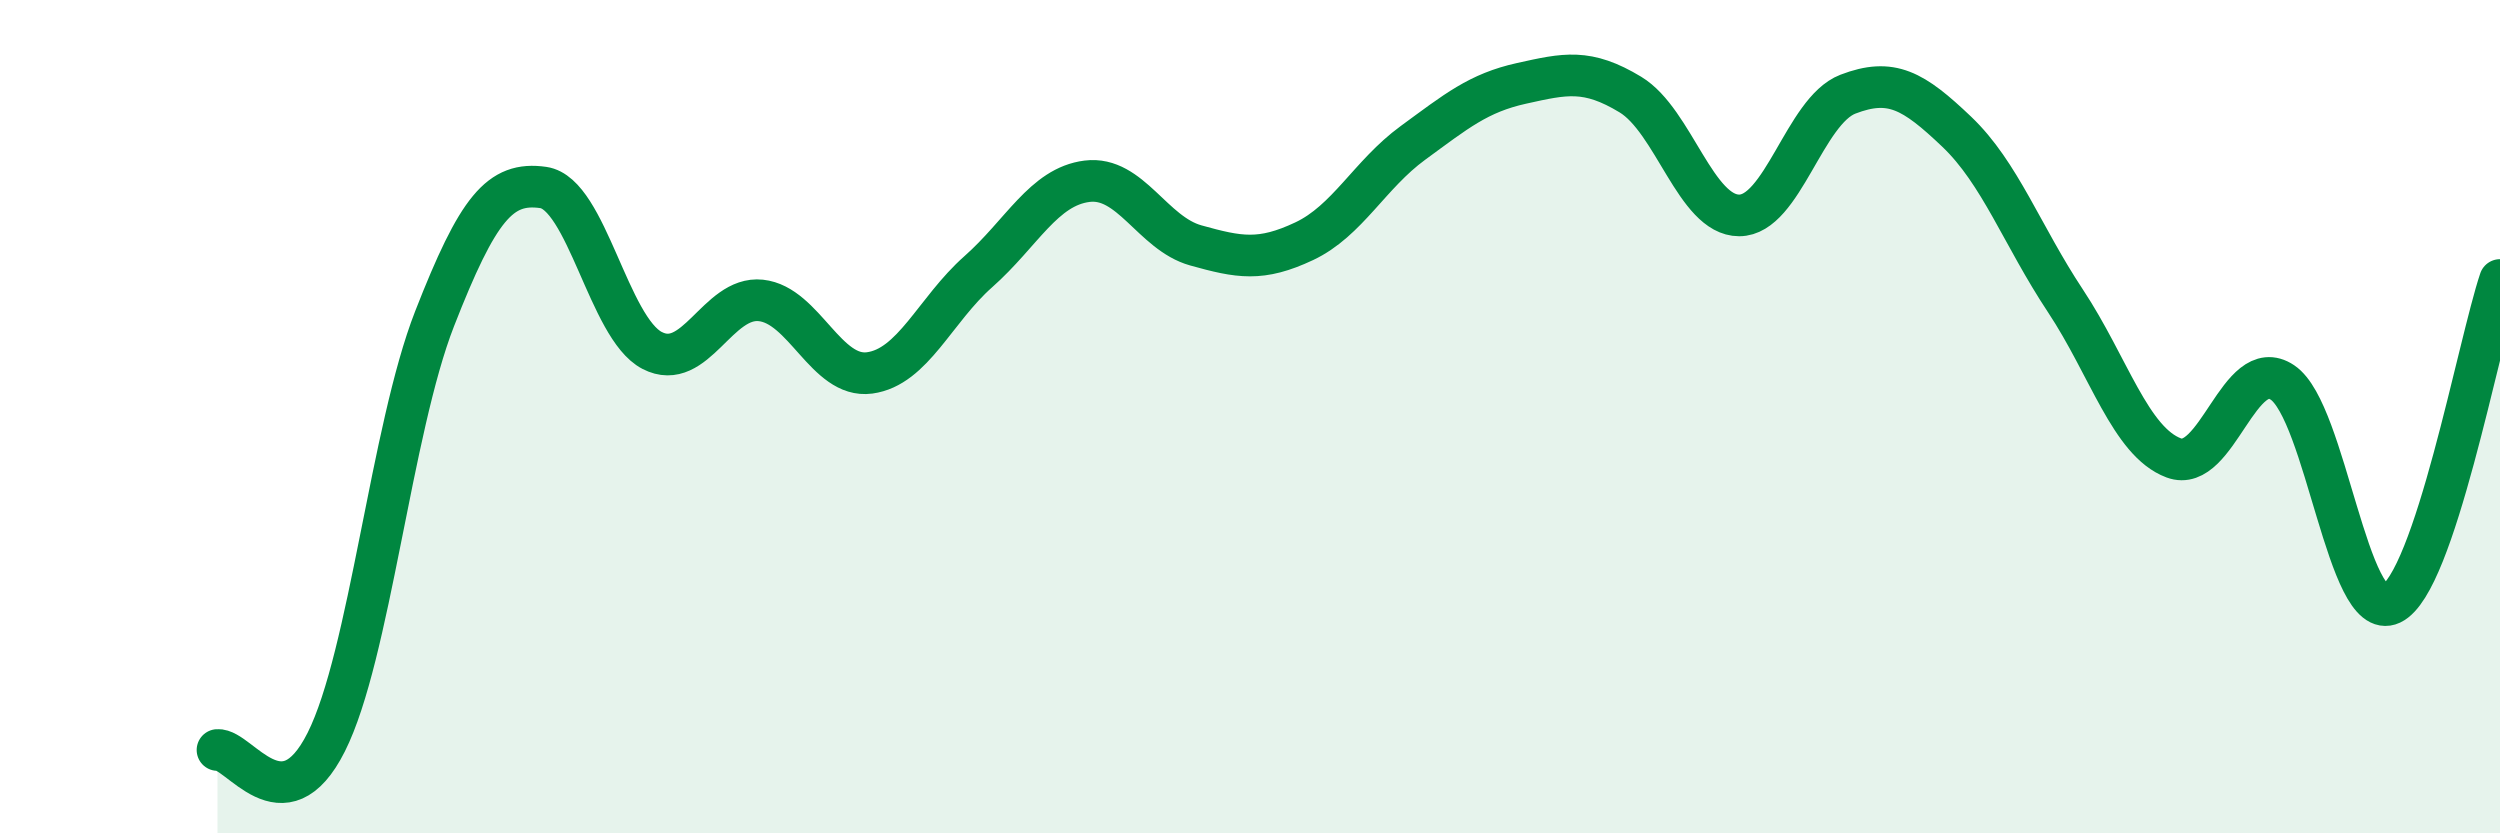 
    <svg width="60" height="20" viewBox="0 0 60 20" xmlns="http://www.w3.org/2000/svg">
      <path
        d="M 5.22,18 C 5.74,17.96 6.79,19.88 7.83,17.81 C 8.87,15.74 9.39,10.31 10.43,7.65 C 11.47,4.99 12,4.35 13.04,4.5 C 14.08,4.65 14.61,7.87 15.65,8.41 C 16.69,8.95 17.22,7.1 18.26,7.21 C 19.3,7.32 19.83,9.09 20.87,8.95 C 21.91,8.81 22.44,7.44 23.48,6.52 C 24.52,5.6 25.05,4.48 26.09,4.35 C 27.13,4.22 27.66,5.6 28.7,5.89 C 29.74,6.18 30.26,6.28 31.3,5.79 C 32.34,5.3 32.87,4.19 33.91,3.43 C 34.95,2.67 35.48,2.23 36.52,2 C 37.56,1.77 38.09,1.64 39.13,2.27 C 40.17,2.9 40.7,5.17 41.74,5.17 C 42.78,5.17 43.31,2.66 44.35,2.26 C 45.39,1.86 45.92,2.17 46.96,3.16 C 48,4.15 48.53,5.65 49.57,7.22 C 50.61,8.79 51.13,10.6 52.17,10.99 C 53.21,11.38 53.74,8.48 54.78,9.18 C 55.82,9.88 56.35,14.98 57.39,14.49 C 58.43,14 59.48,8.27 60,6.72L60 20L5.22 20Z"
        fill="#008740"
        opacity="0.1"
        stroke-linecap="round"
        stroke-linejoin="round"
      />
      <path
        d="M 5.22,18 C 5.74,17.96 6.79,19.88 7.83,17.81 C 8.87,15.74 9.39,10.31 10.43,7.65 C 11.47,4.99 12,4.35 13.04,4.5 C 14.08,4.65 14.61,7.87 15.65,8.41 C 16.69,8.95 17.22,7.1 18.26,7.21 C 19.3,7.32 19.83,9.09 20.87,8.95 C 21.91,8.81 22.44,7.44 23.48,6.52 C 24.52,5.6 25.05,4.48 26.09,4.35 C 27.13,4.22 27.66,5.6 28.7,5.89 C 29.74,6.18 30.26,6.28 31.3,5.79 C 32.34,5.3 32.87,4.19 33.91,3.43 C 34.95,2.67 35.48,2.23 36.52,2 C 37.56,1.77 38.09,1.64 39.13,2.27 C 40.17,2.9 40.7,5.17 41.74,5.17 C 42.78,5.17 43.31,2.66 44.35,2.26 C 45.39,1.86 45.92,2.17 46.96,3.16 C 48,4.15 48.53,5.65 49.57,7.22 C 50.61,8.79 51.13,10.6 52.17,10.99 C 53.21,11.38 53.74,8.48 54.78,9.18 C 55.82,9.88 56.35,14.98 57.39,14.49 C 58.43,14 59.48,8.27 60,6.72"
        stroke="#008740"
        stroke-width="1"
        fill="none"
        stroke-linecap="round"
        stroke-linejoin="round"
      />
    </svg>
  